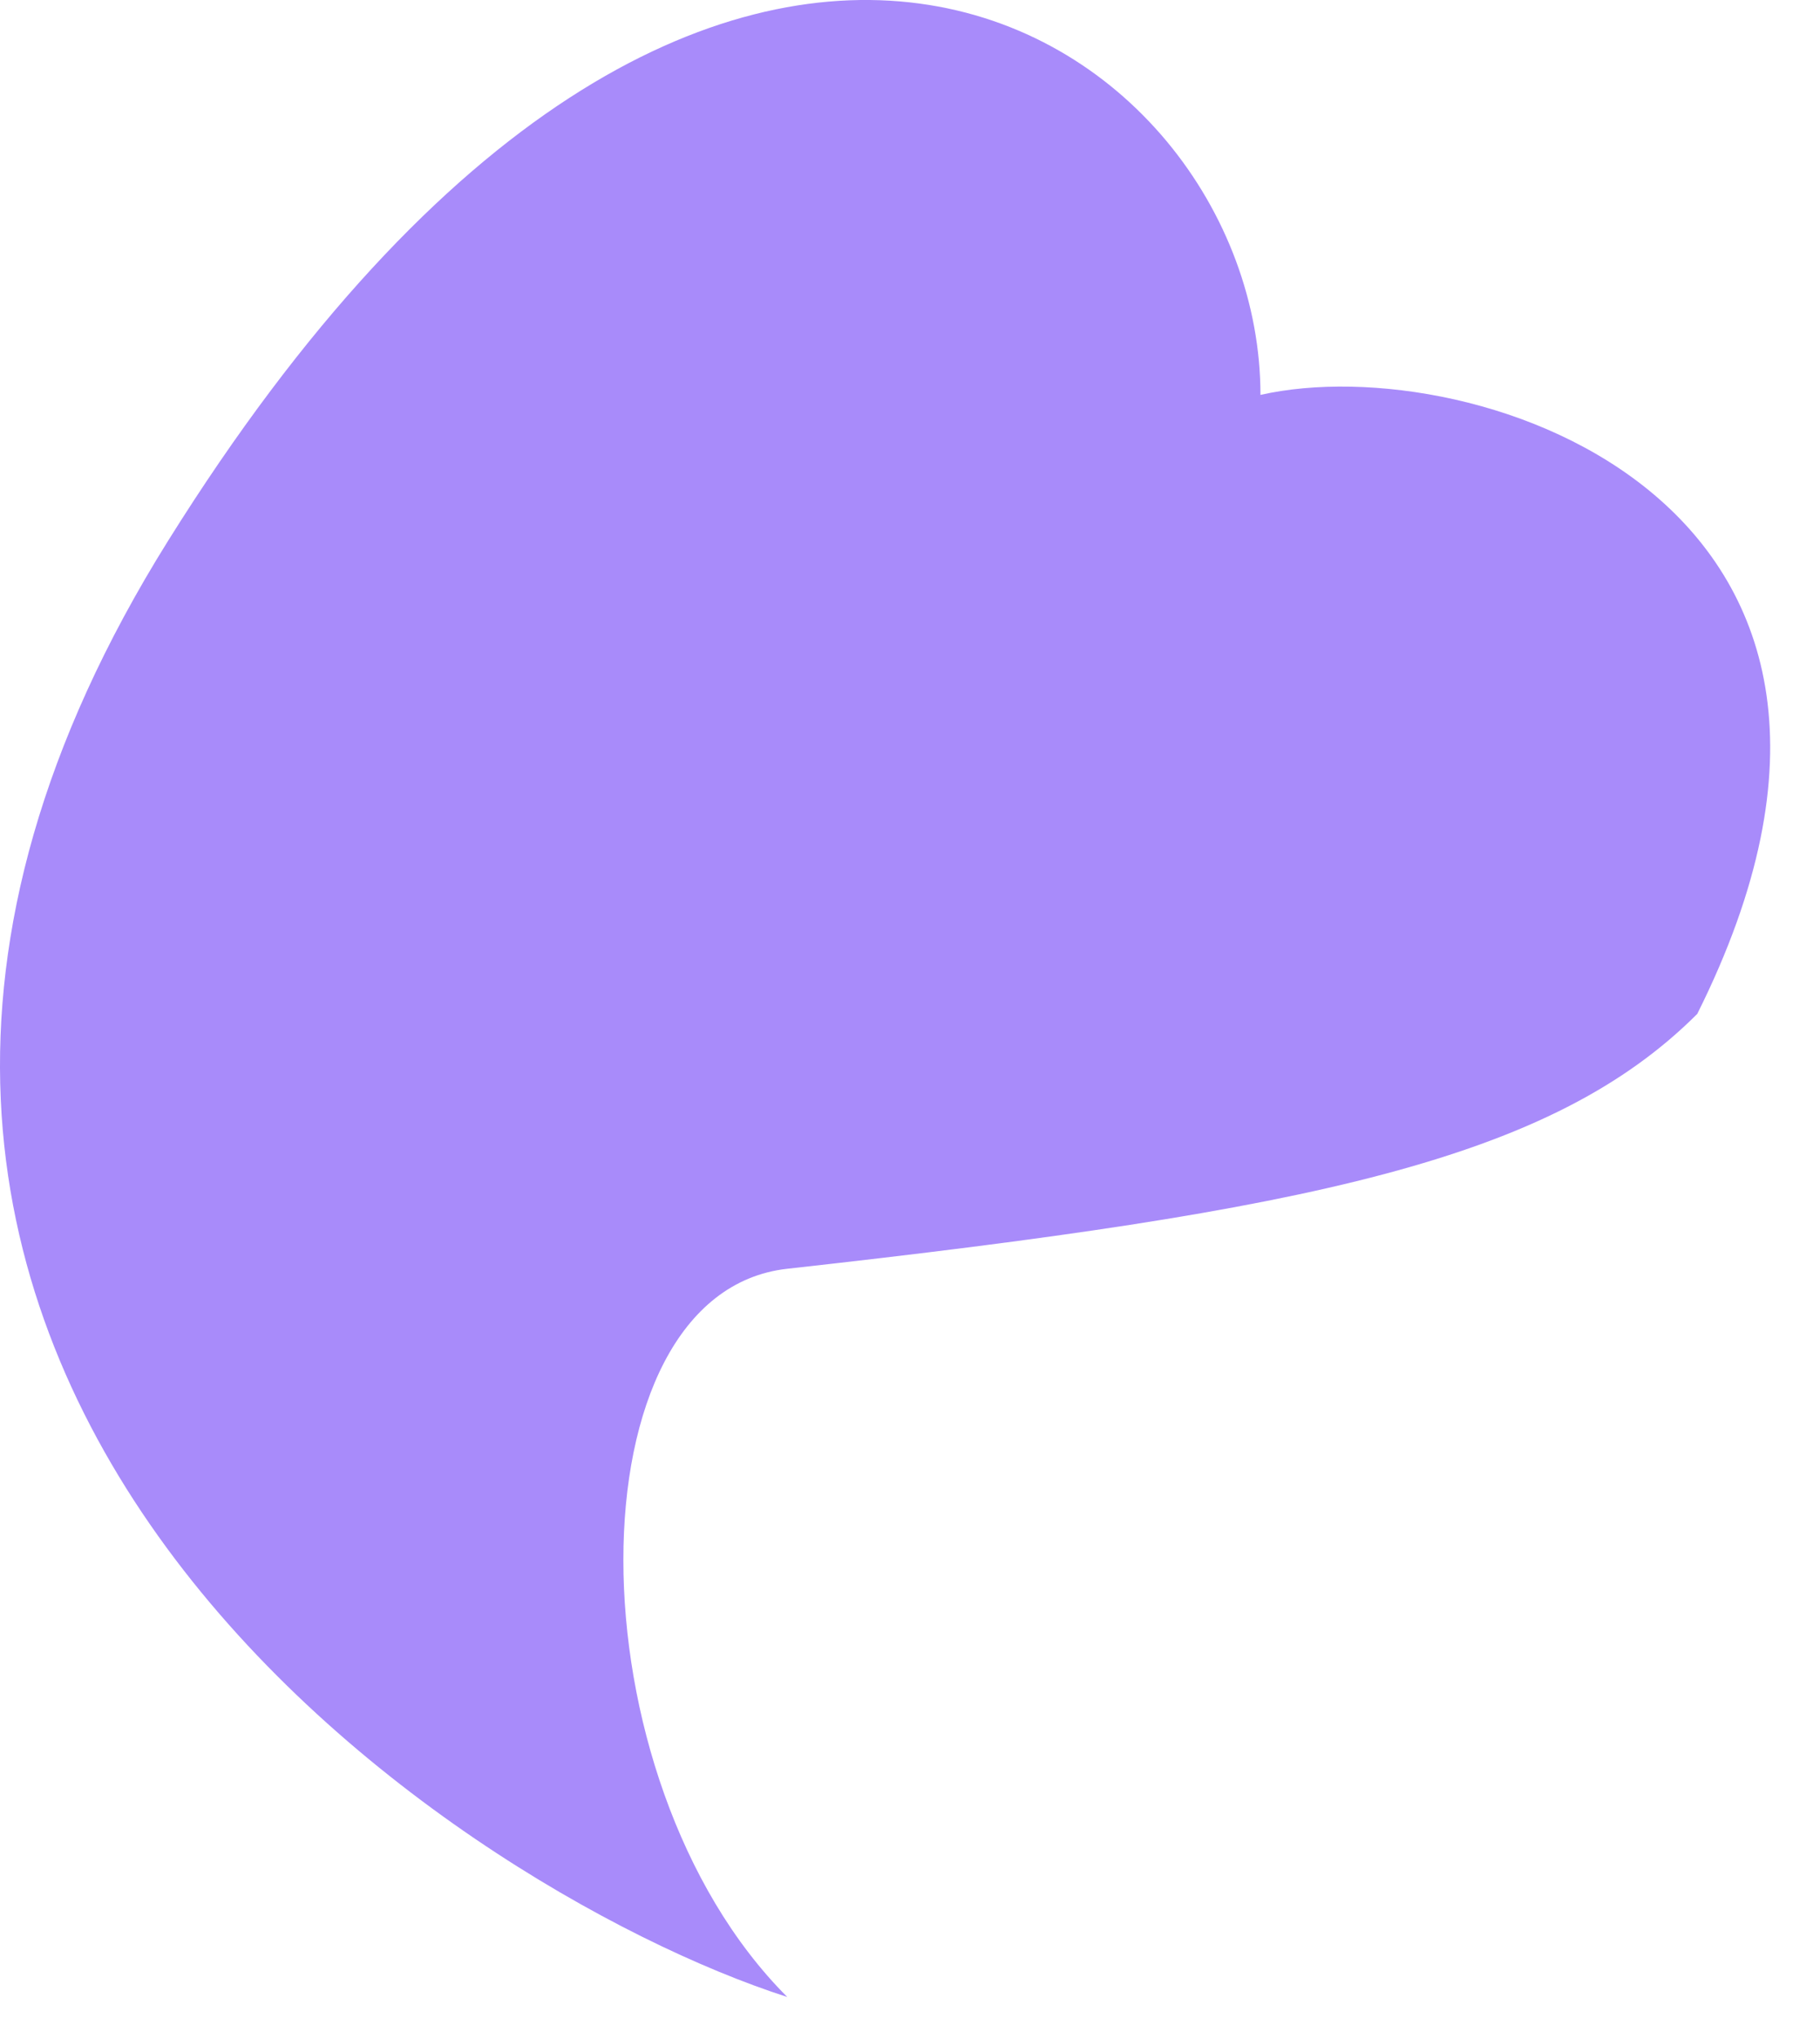 <svg width="25" height="28" viewBox="0 0 25 28" fill="none" xmlns="http://www.w3.org/2000/svg">
<path d="M23.314 13.923C26.813 6.923 20.251 4.757 17.314 5.423C17.314 0.423 9.811 -4.577 2.311 7.423C-4.736 18.699 6.147 25.923 10.814 27.423C7.814 24.423 7.811 17.757 10.814 17.423C18.014 16.623 21.313 15.923 23.314 13.923Z" fill="#A88BFA"></path>
</svg>
